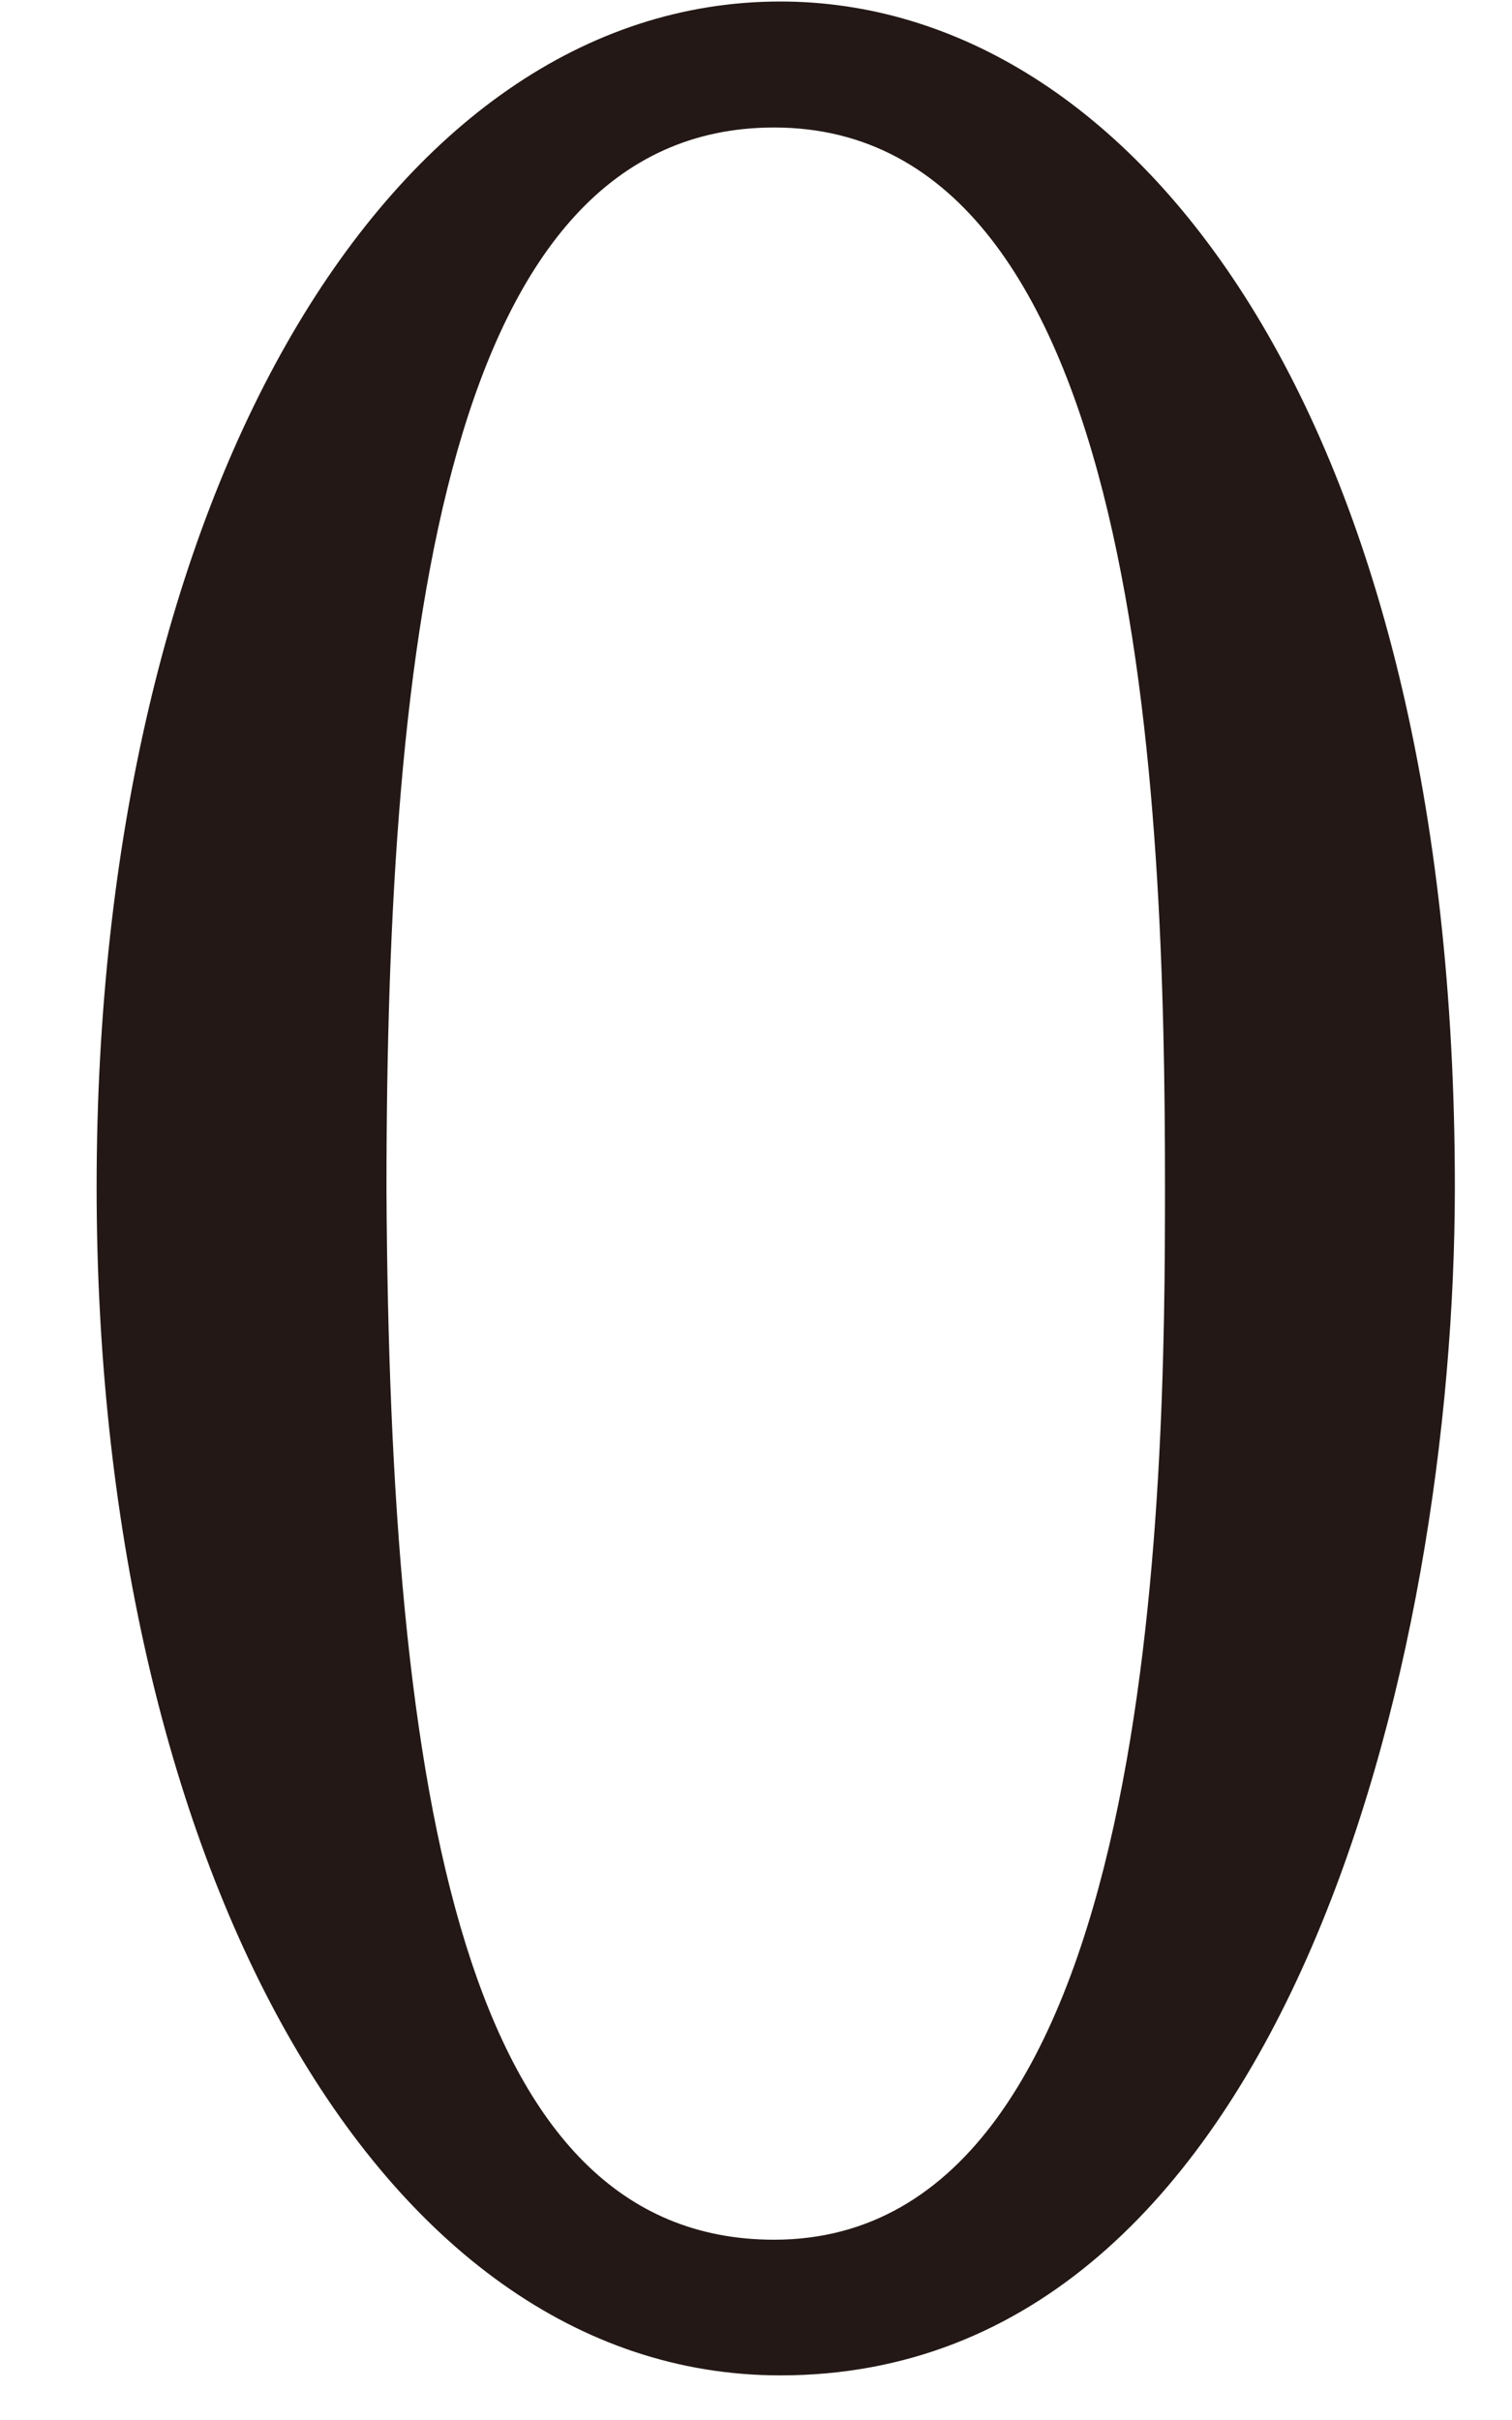 <svg width="10" height="16" viewBox="0 0 10 16" fill="none" xmlns="http://www.w3.org/2000/svg">
<path d="M5.161 15.705C2.473 15.705 0.639 12.266 0.639 7.847C0.639 3.263 2.578 0.01 5.161 0.01C7.496 0.01 9.622 2.742 9.622 7.847C9.622 10.974 8.496 15.705 5.161 15.705ZM5.12 0.843C2.952 0.843 2.556 4.201 2.556 7.868C2.578 11.911 3.077 14.808 5.12 14.808C7.663 14.808 7.705 9.828 7.705 7.847C7.705 5.284 7.558 0.843 5.12 0.843Z" fill="#231815"/>
</svg>
